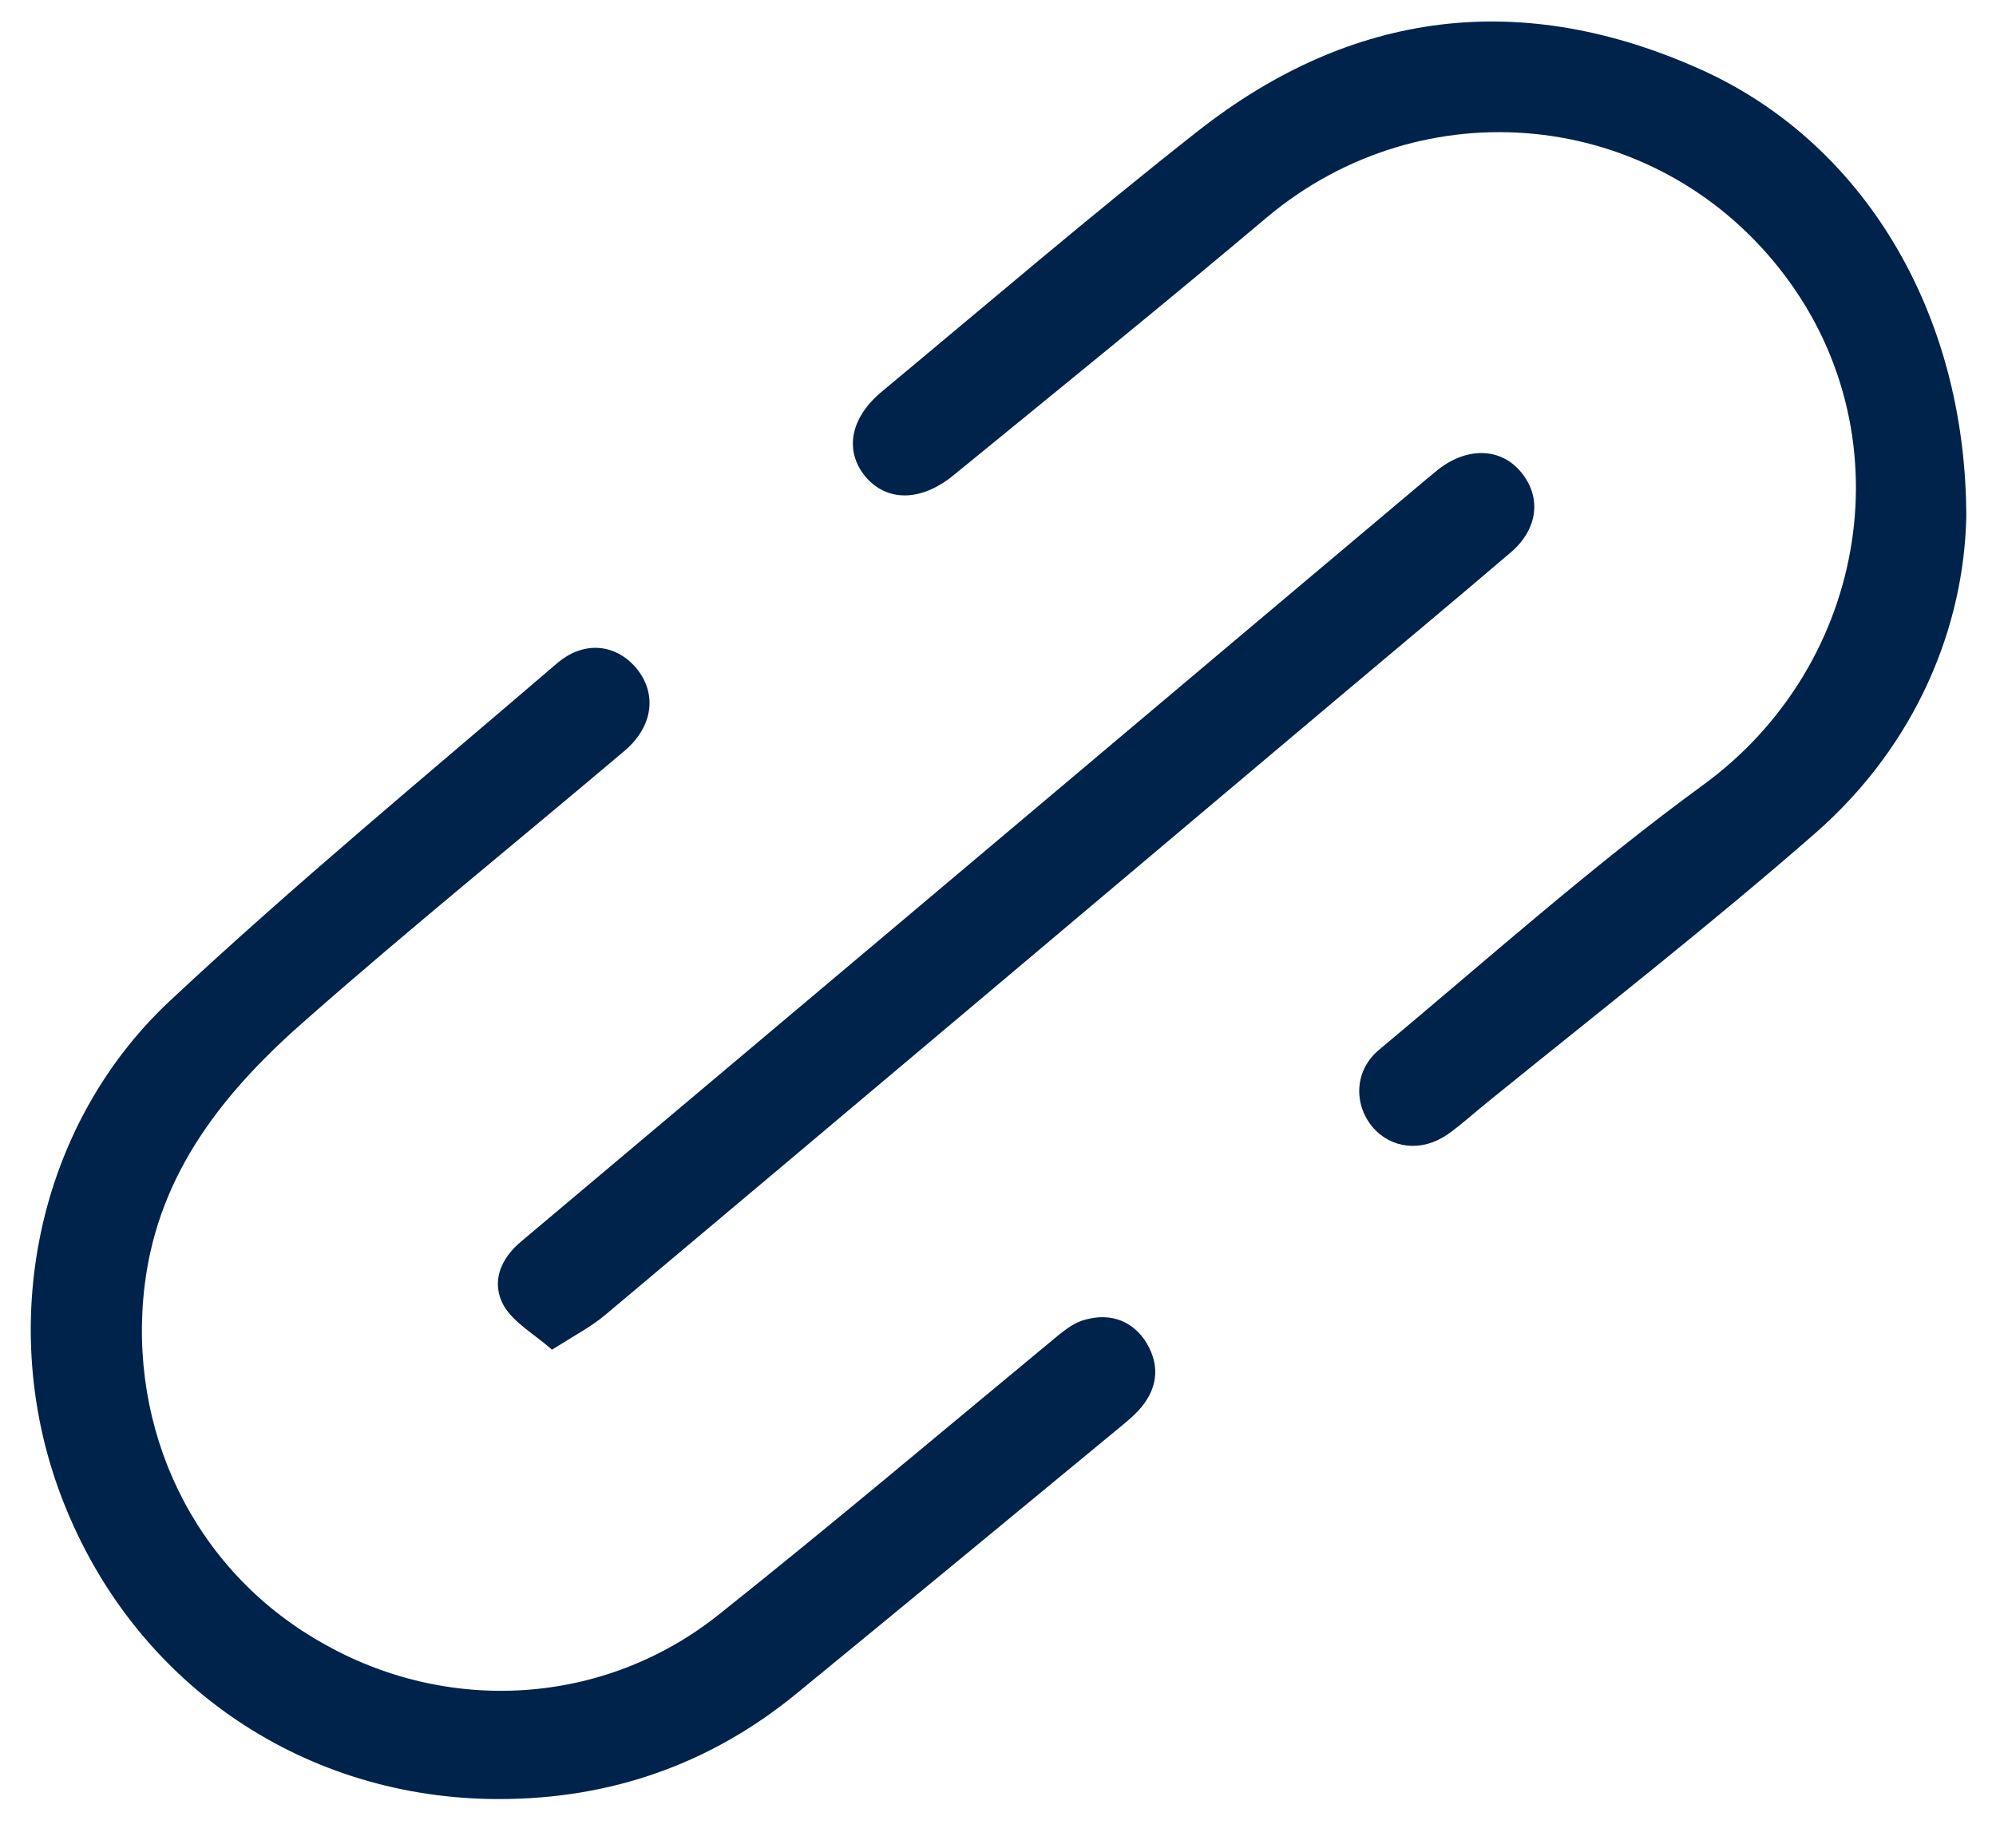 <svg width="27" height="25" viewBox="0 0 27 25" fill="none" xmlns="http://www.w3.org/2000/svg">
<path d="M6.748 24.34C4.148 24.34 1.888 22.83 0.898 20.42C-0.072 18.08 0.438 15.29 2.288 13.55C3.978 11.97 5.768 10.49 7.528 8.98C7.898 8.66 8.328 8.71 8.608 9.04C8.888 9.38 8.838 9.82 8.458 10.15C7.028 11.36 5.568 12.54 4.158 13.78C3.058 14.74 2.148 15.84 1.958 17.38C1.718 19.34 2.618 21.23 4.328 22.21C6.048 23.21 8.178 23.08 9.728 21.84C11.248 20.63 12.738 19.37 14.238 18.13C14.358 18.03 14.488 17.92 14.628 17.87C14.958 17.76 15.268 17.83 15.478 18.12C15.688 18.43 15.678 18.75 15.438 19.04C15.338 19.16 15.208 19.26 15.088 19.36C13.658 20.54 12.218 21.73 10.778 22.91C9.608 23.87 8.258 24.34 6.748 24.34Z" fill="#00234B"/>
<path d="M26.598 6.99C26.568 8.46 25.938 10.06 24.558 11.27C23.128 12.52 21.628 13.69 20.148 14.89C19.958 15.04 19.778 15.21 19.578 15.35C19.228 15.59 18.818 15.54 18.568 15.25C18.308 14.94 18.318 14.48 18.658 14.2C20.108 12.99 21.518 11.73 23.038 10.62C25.288 8.98 25.808 5.82 24.068 3.63C22.358 1.47 19.248 1.17 17.138 2.94C15.738 4.12 14.318 5.27 12.898 6.43C12.458 6.79 11.998 6.79 11.708 6.45C11.418 6.1 11.498 5.65 11.938 5.29C13.358 4.11 14.758 2.91 16.208 1.77C18.298 0.13 20.598 -0.15 23.028 0.95C25.188 1.93 26.598 4.21 26.598 7V6.99Z" fill="#00234B"/>
<path d="M7.467 18.26C7.227 18.05 6.957 17.9 6.817 17.67C6.637 17.35 6.767 17.03 7.057 16.79C7.987 16.01 8.907 15.23 9.837 14.45C12.987 11.8 16.137 9.14 19.287 6.49C19.347 6.44 19.397 6.4 19.457 6.35C19.857 6.04 20.307 6.06 20.577 6.39C20.857 6.73 20.807 7.17 20.417 7.49C19.597 8.19 18.767 8.88 17.937 9.58C14.687 12.32 11.437 15.06 8.187 17.79C7.997 17.95 7.767 18.07 7.467 18.26Z" fill="#00234B"/>
</svg>
